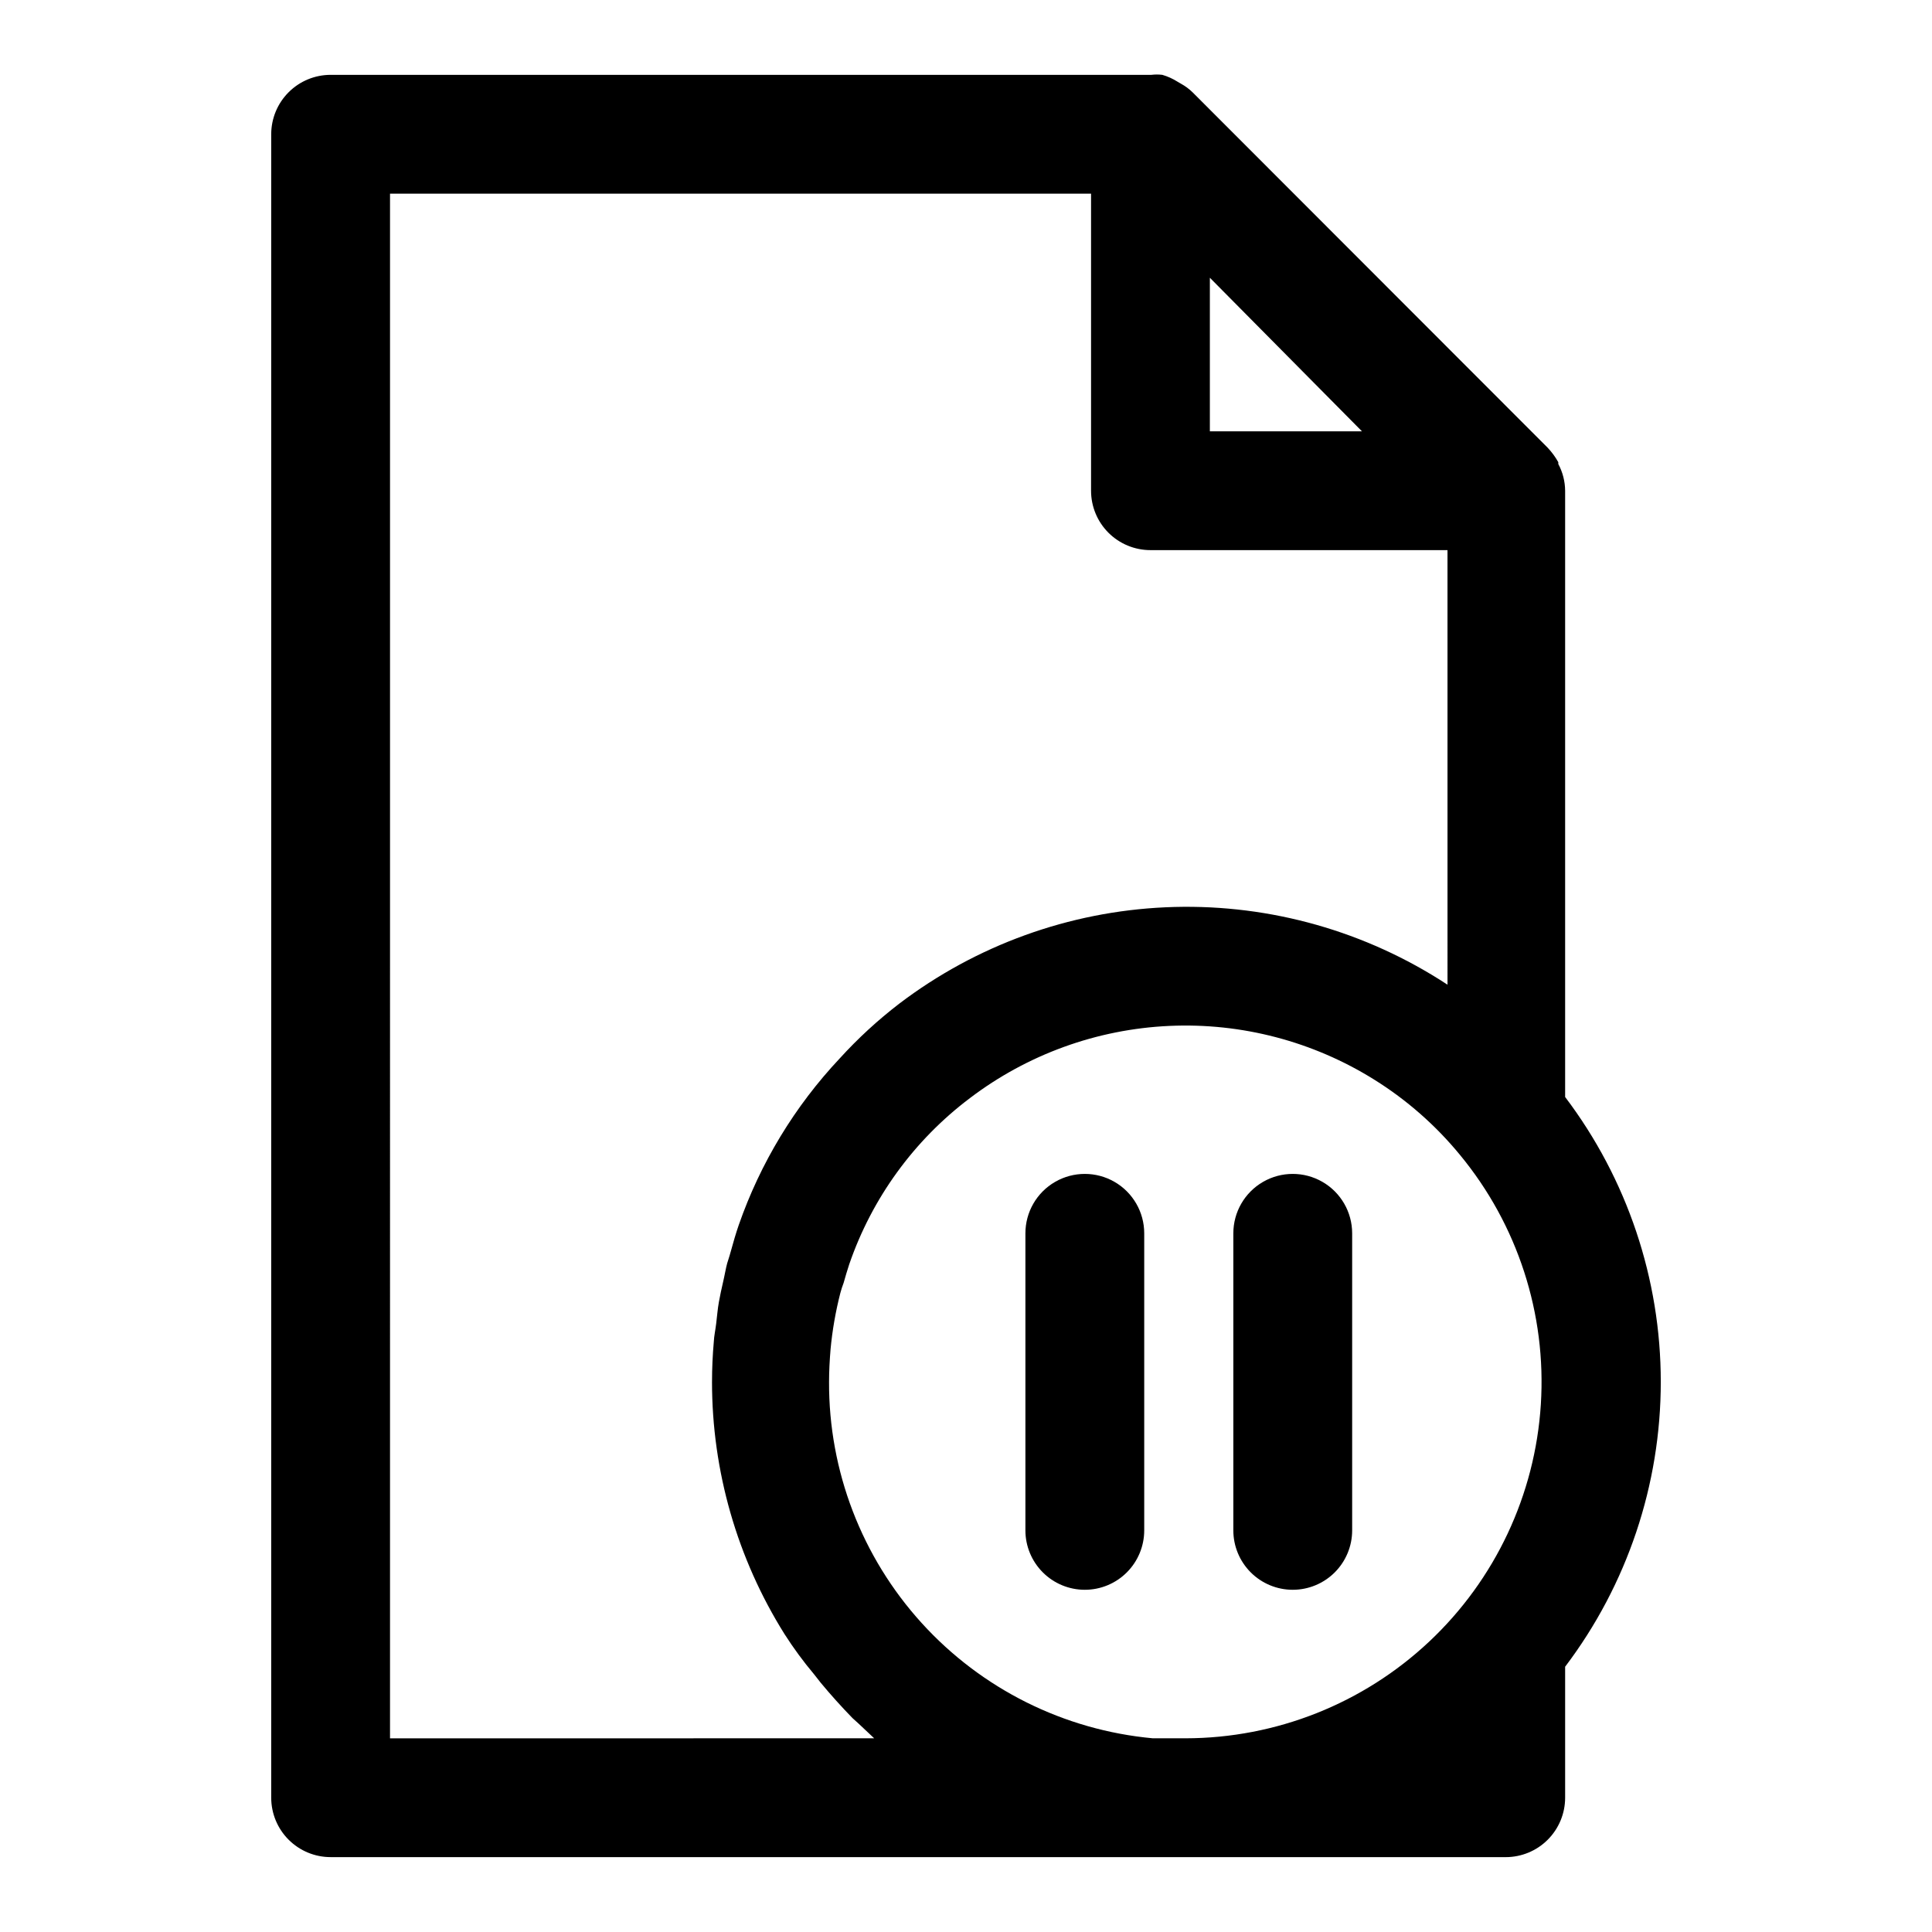 <?xml version="1.0" encoding="UTF-8"?>
<!-- Uploaded to: ICON Repo, www.svgrepo.com, Generator: ICON Repo Mixer Tools -->
<svg fill="#000000" width="800px" height="800px" version="1.1" viewBox="144 144 512 512" xmlns="http://www.w3.org/2000/svg">
 <g>
  <path d="m431.49 565.31c4.176 0 8.18-1.66 11.133-4.613 2.949-2.953 4.609-6.957 4.609-11.133v-78.719c0-5.625-3-10.824-7.871-13.637s-10.875-2.812-15.746 0c-4.871 2.812-7.871 8.012-7.871 13.637v78.719c0 4.176 1.66 8.18 4.613 11.133 2.949 2.953 6.957 4.613 11.133 4.613z"/>
  <path d="m486.59 565.31c4.176 0 8.18-1.66 11.133-4.613s4.613-6.957 4.613-11.133v-78.719c0-5.625-3-10.824-7.875-13.637-4.871-2.812-10.871-2.812-15.742 0s-7.871 8.012-7.871 13.637v78.719c0 4.176 1.656 8.18 4.609 11.133s6.957 4.613 11.133 4.613z"/>
  <path d="m231.62 636.16h311.41c4.176 0 8.184-1.66 11.133-4.613 2.953-2.953 4.613-6.957 4.613-11.133v-34.715c16.449-21.73 25.348-48.238 25.348-75.492 0-27.254-8.898-53.762-25.348-75.492v-160.67c-0.02-2.473-0.641-4.906-1.812-7.086v-0.473c-0.781-1.398-1.73-2.691-2.832-3.856l-94.07-94.152c-0.914-0.895-1.949-1.664-3.07-2.281l-0.945-0.551c-1.246-0.789-2.598-1.398-4.016-1.812-0.965-0.117-1.945-0.117-2.91 0h-217.5c-4.176 0-8.18 1.66-11.133 4.613s-4.613 6.957-4.613 11.133v440.83c0 4.176 1.66 8.18 4.613 11.133s6.957 4.613 11.133 4.613zm132.48-134.54c0.469-5.047 1.34-10.047 2.598-14.957 0.242-0.906 0.531-1.797 0.867-2.676 0.473-1.652 0.945-3.305 1.496-4.961v0.004c6.031-17.523 17.16-32.848 31.961-44.008 15.262-11.594 33.695-18.273 52.848-19.145 19.148-0.871 38.113 4.106 54.367 14.266 8.59 5.363 16.246 12.09 22.672 19.918 15.281 18.508 22.945 42.141 21.43 66.098-1.512 23.957-12.09 46.438-29.578 62.875-17.492 16.441-40.586 25.605-64.59 25.633h-7.871-0.789c-23.523-2.164-45.379-13.066-61.266-30.555-15.883-17.484-24.637-40.289-24.539-63.91 0-2.836 0.16-5.746 0.395-8.582zm140.83-243.32h-40.305v-40.695zm-257.57-62.977h185.78v78.723c0 4.176 1.656 8.18 4.609 11.133 2.953 2.953 6.957 4.609 11.133 4.609h78.719l0.004 115.17-2.203-1.418h-0.004c-21.684-13.59-46.996-20.254-72.562-19.098-25.566 1.152-50.176 10.066-70.551 25.555-5.664 4.352-10.934 9.199-15.742 14.484-11.922 12.68-21.043 27.727-26.766 44.16-0.789 2.281-1.418 4.488-2.047 6.769-0.629 2.281-0.707 2.281-1.023 3.387-0.316 1.102-0.707 3.387-1.102 5.039-0.395 1.652-0.789 3.543-1.102 5.273-0.316 1.73-0.473 3.777-0.707 5.668s-0.551 3.227-0.629 4.801c-0.316 3.57-0.473 7.109-0.473 10.629h-0.004c0.004 23.641 6.66 46.801 19.211 66.832 2.363 3.699 4.961 7.242 7.871 10.707l1.73 2.203c2.676 3.227 5.512 6.375 8.422 9.367l1.652 1.496 4.094 3.856-128.31 0.004z"/>
 </g>
</svg>